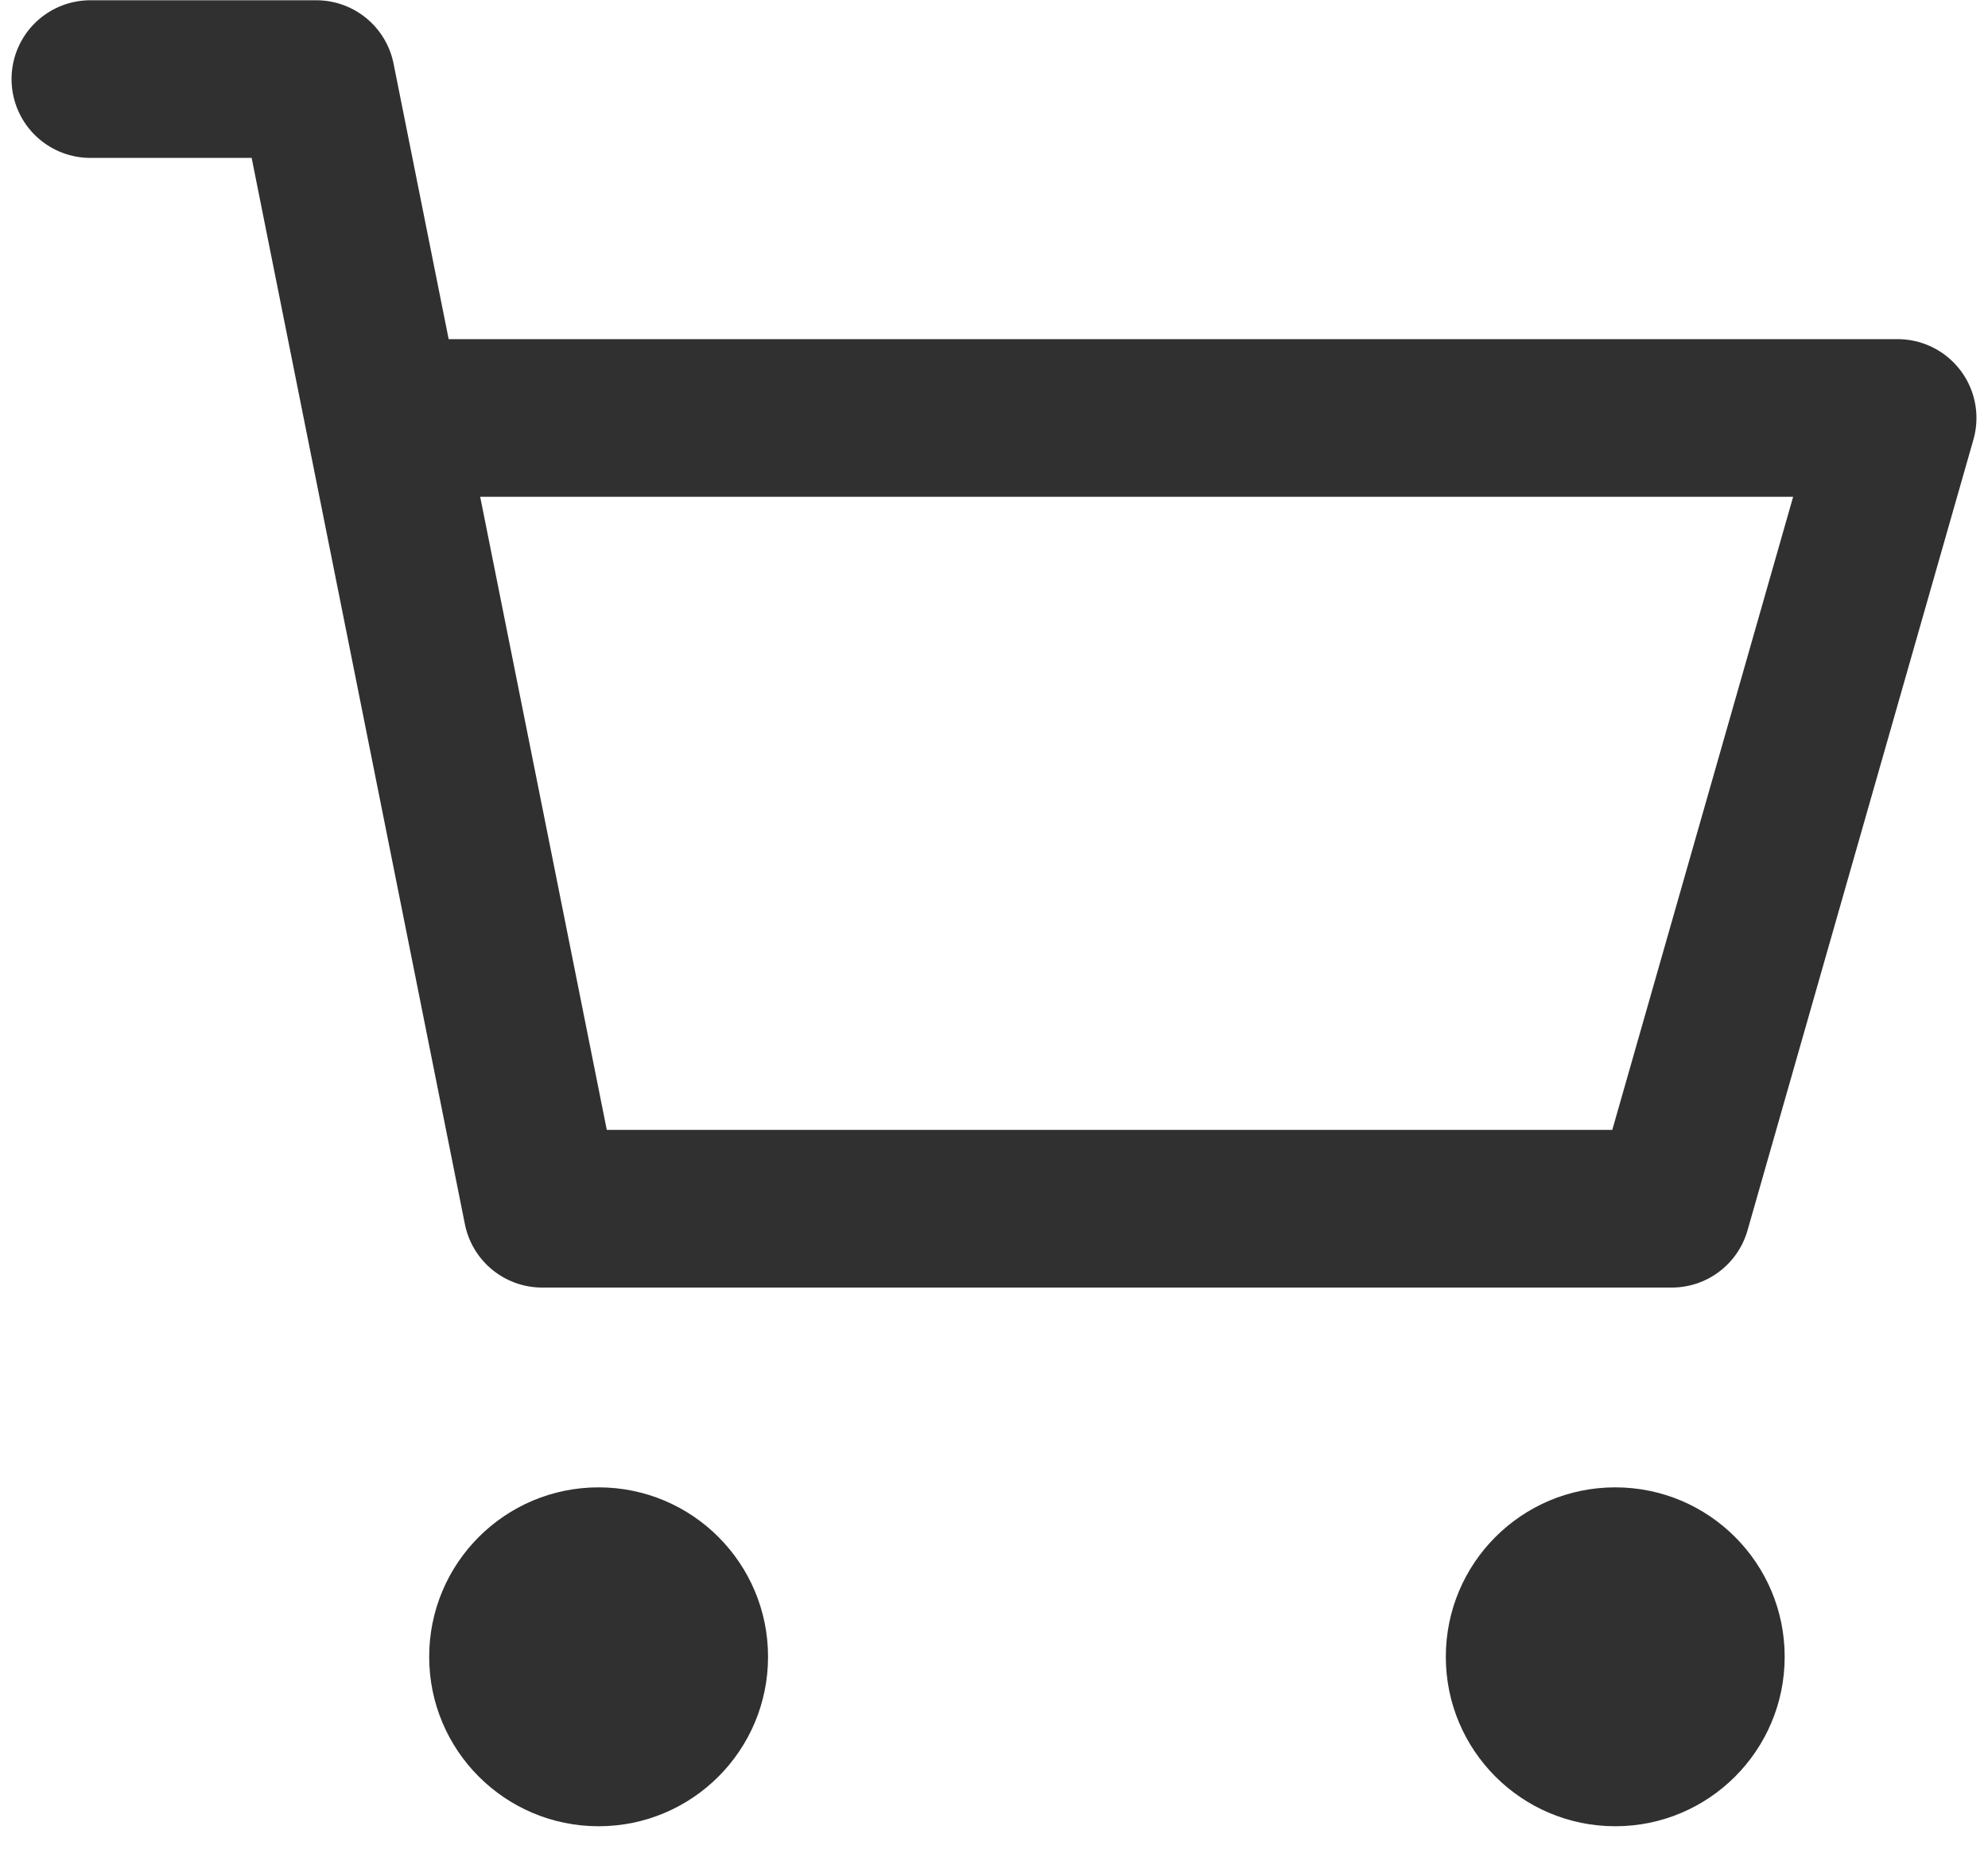 <?xml version="1.0" encoding="UTF-8"?> <svg xmlns="http://www.w3.org/2000/svg" width="44" height="41" viewBox="0 0 44 41" fill="none"><path d="M13.249 40.416C15.32 40.416 16.999 38.737 16.999 36.666C16.999 34.594 15.32 32.916 13.249 32.916C11.178 32.916 9.499 34.594 9.499 36.666C9.499 38.737 11.178 40.416 13.249 40.416Z" fill="#303030"></path><path d="M35.75 40.416C37.821 40.416 39.5 38.737 39.5 36.666C39.5 34.594 37.821 32.916 35.75 32.916C33.679 32.916 32 34.594 32 36.666C32 38.737 33.679 40.416 35.75 40.416Z" fill="#303030"></path><path d="M2 1.75H7L8.5 9.25M8.5 9.25L12 26.75H37L42 9.25H8.5Z" stroke="#303030" stroke-width="3.489" stroke-linecap="round" stroke-linejoin="round"></path></svg> 